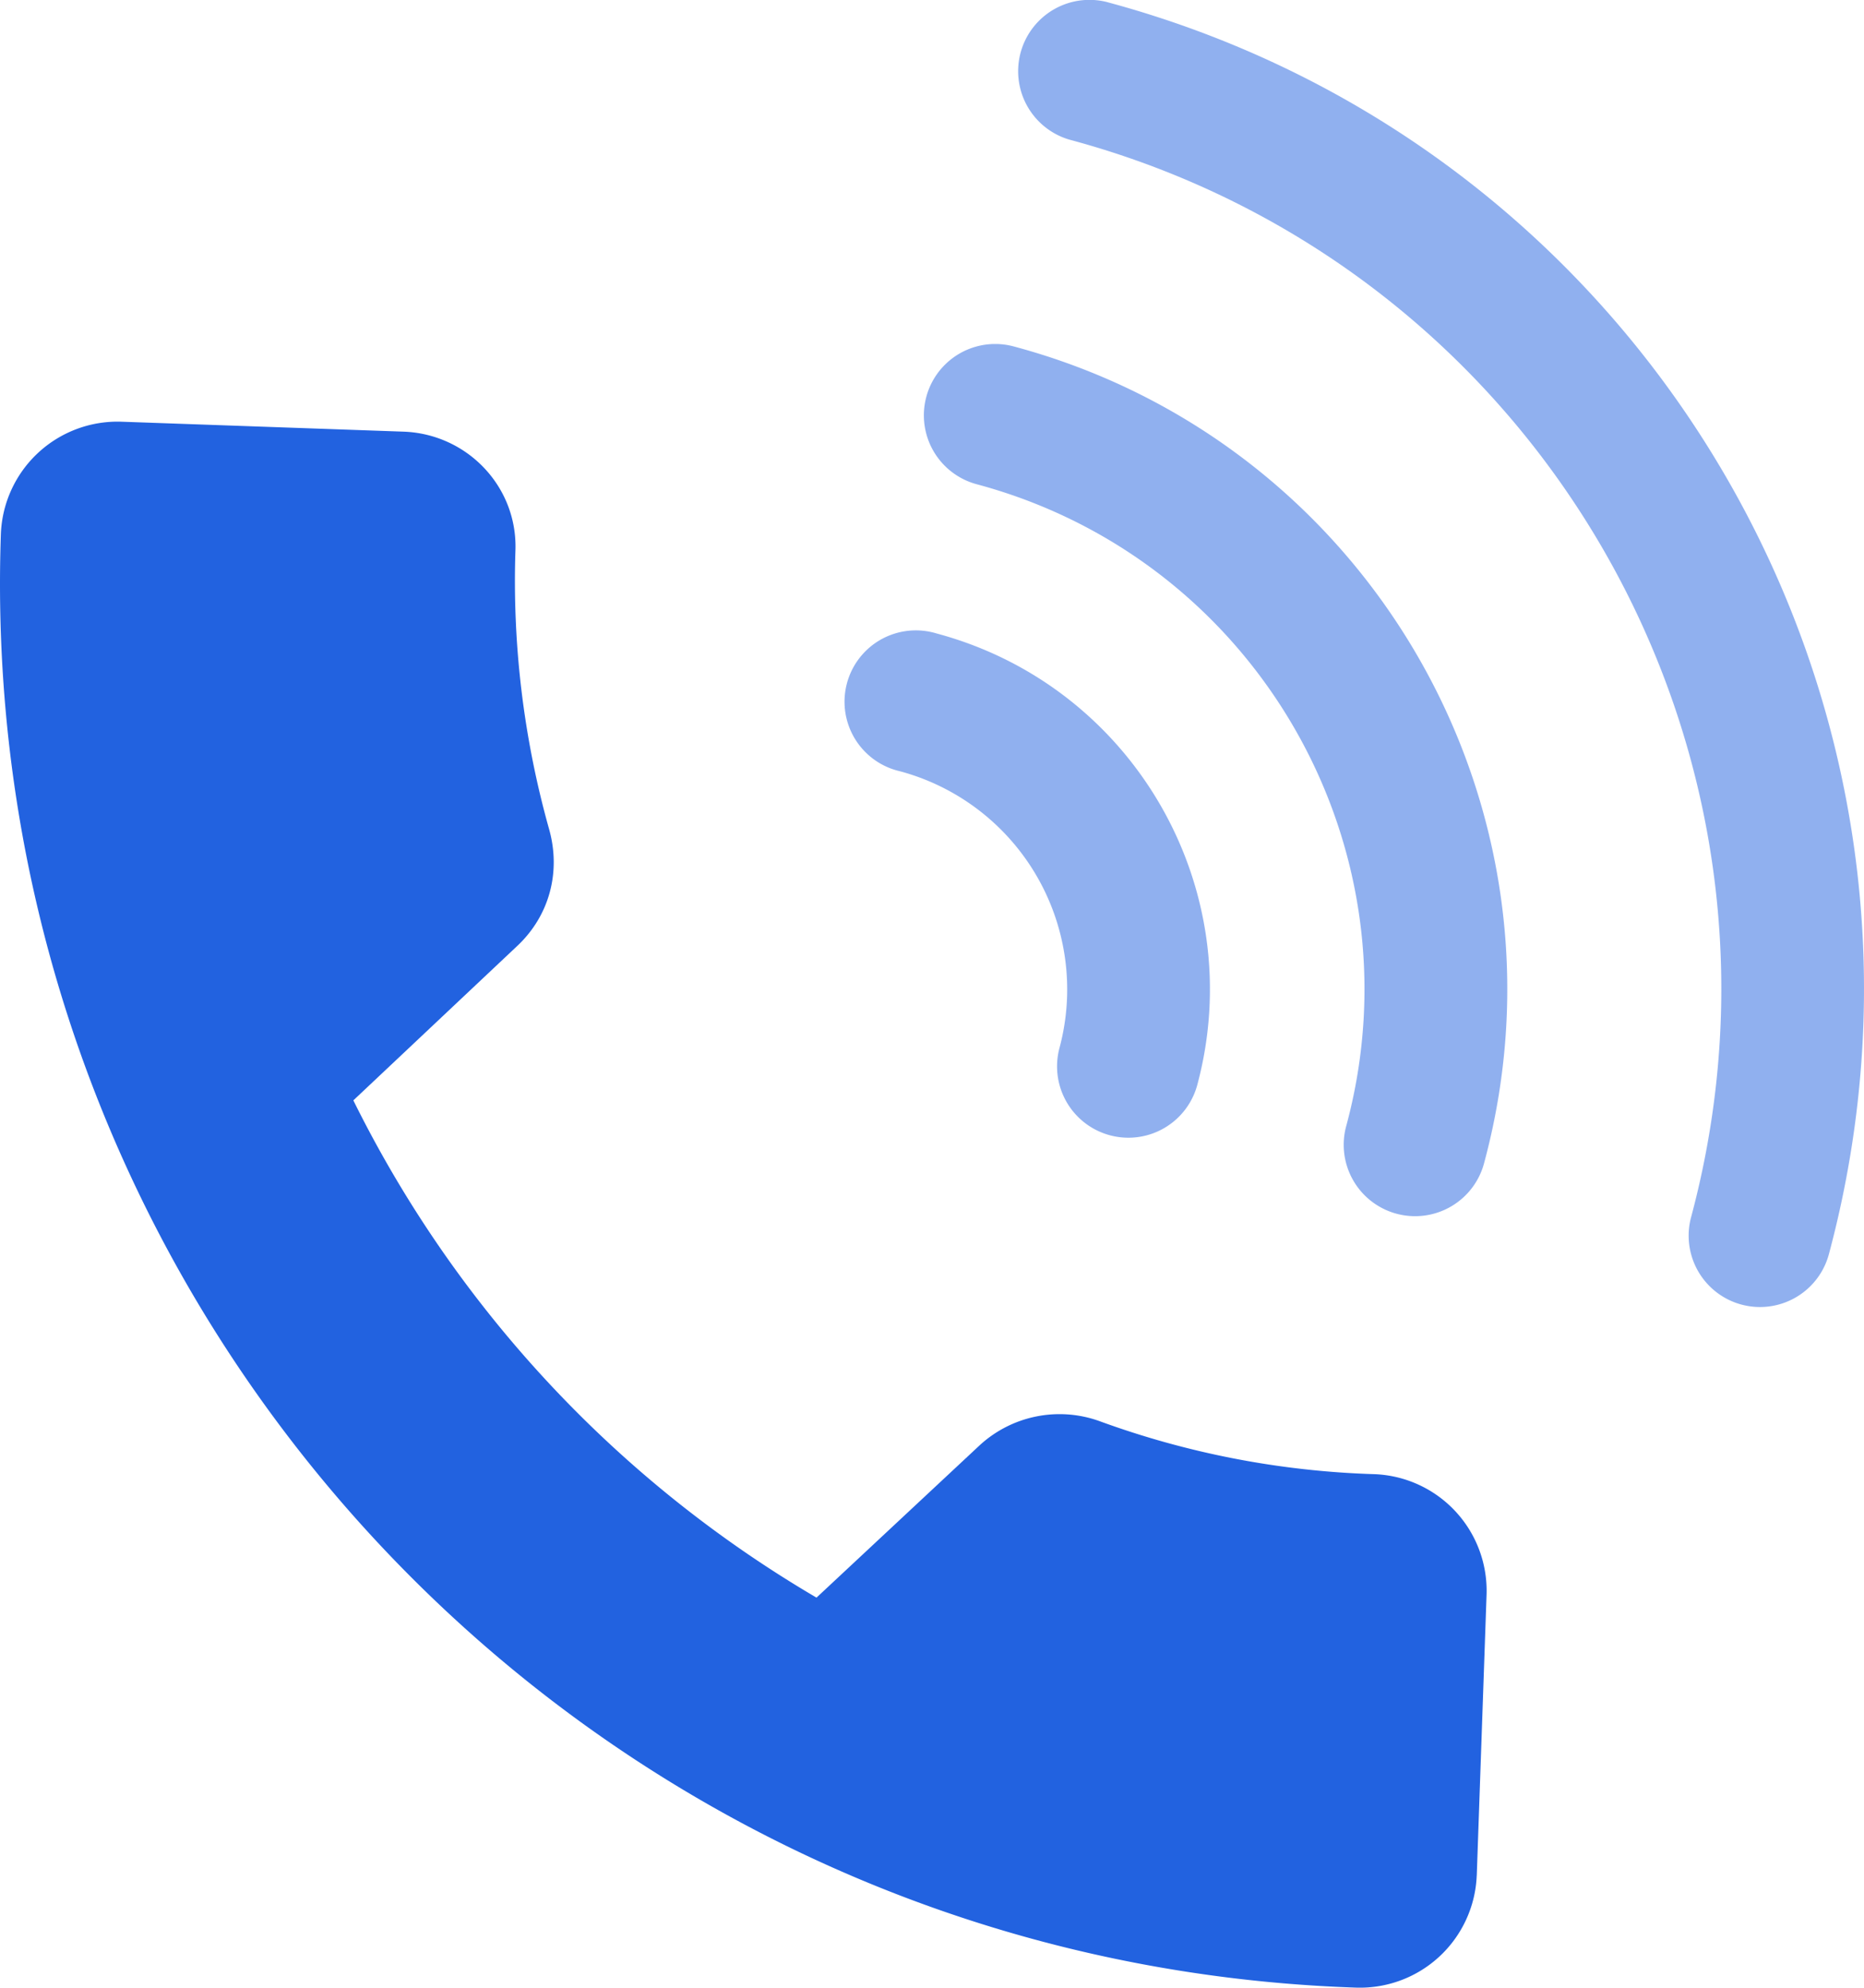 <svg id="图层_1" data-name="图层 1" xmlns="http://www.w3.org/2000/svg" viewBox="0 0 1312.78 1399.76"><defs><style>.cls-1,.cls-2{fill:#2262e0;}.cls-2{isolation:isolate;opacity:0.5;}</style></defs><path class="cls-1" d="M1633.64,2620.81a82.28,82.28,0,0,1-84.67,79c-546.29-18.08-973.83-476.63-954.74-1023.73a82.23,82.23,0,0,1,84.66-79l198.73,7c45,1.54,80.58,38.78,79,83.72a646.52,646.52,0,0,0,23.78,196.46c8.37,30.07.13,61-22.91,82.38L842.46,2075a835.45,835.45,0,0,0,326.2,350.17l114.93-107.3a83.1,83.1,0,0,1,84.13-17.08,618.48,618.48,0,0,0,193.85,37.44,82.16,82.16,0,0,1,79,84.73l-6.9,197.87Z" transform="translate(-593.61 -1300.12)"/><path class="cls-2" d="M1436.85,2064.06a50.24,50.24,0,0,1-97.06-26,159.09,159.09,0,0,0-112.46-194.85h0a50.23,50.23,0,1,1,22.6-97.89c1.14.26,2.27.56,3.39.91,138.43,37.1,220.59,179.38,183.53,317.82Z" transform="translate(-593.61 -1300.12)"/><path class="cls-2" d="M1639.06,2118.31a50.28,50.28,0,1,1-97.12-26c52.66-196.5-63.93-398.49-260.42-451.18a50.24,50.24,0,1,1,26-97.06c250.12,67,398.56,324.1,331.55,574.23Z" transform="translate(-593.61 -1300.12)"/><path class="cls-2" d="M1881.67,2183.29a50.24,50.24,0,0,1-97.06-26h0c88.61-330.51-107.49-670.27-438-758.88l0,0a50.23,50.23,0,0,1,26-97C1756.61,1404.3,1984.62,1799.15,1881.67,2183.29Z" transform="translate(-593.61 -1300.12)"/></svg>
